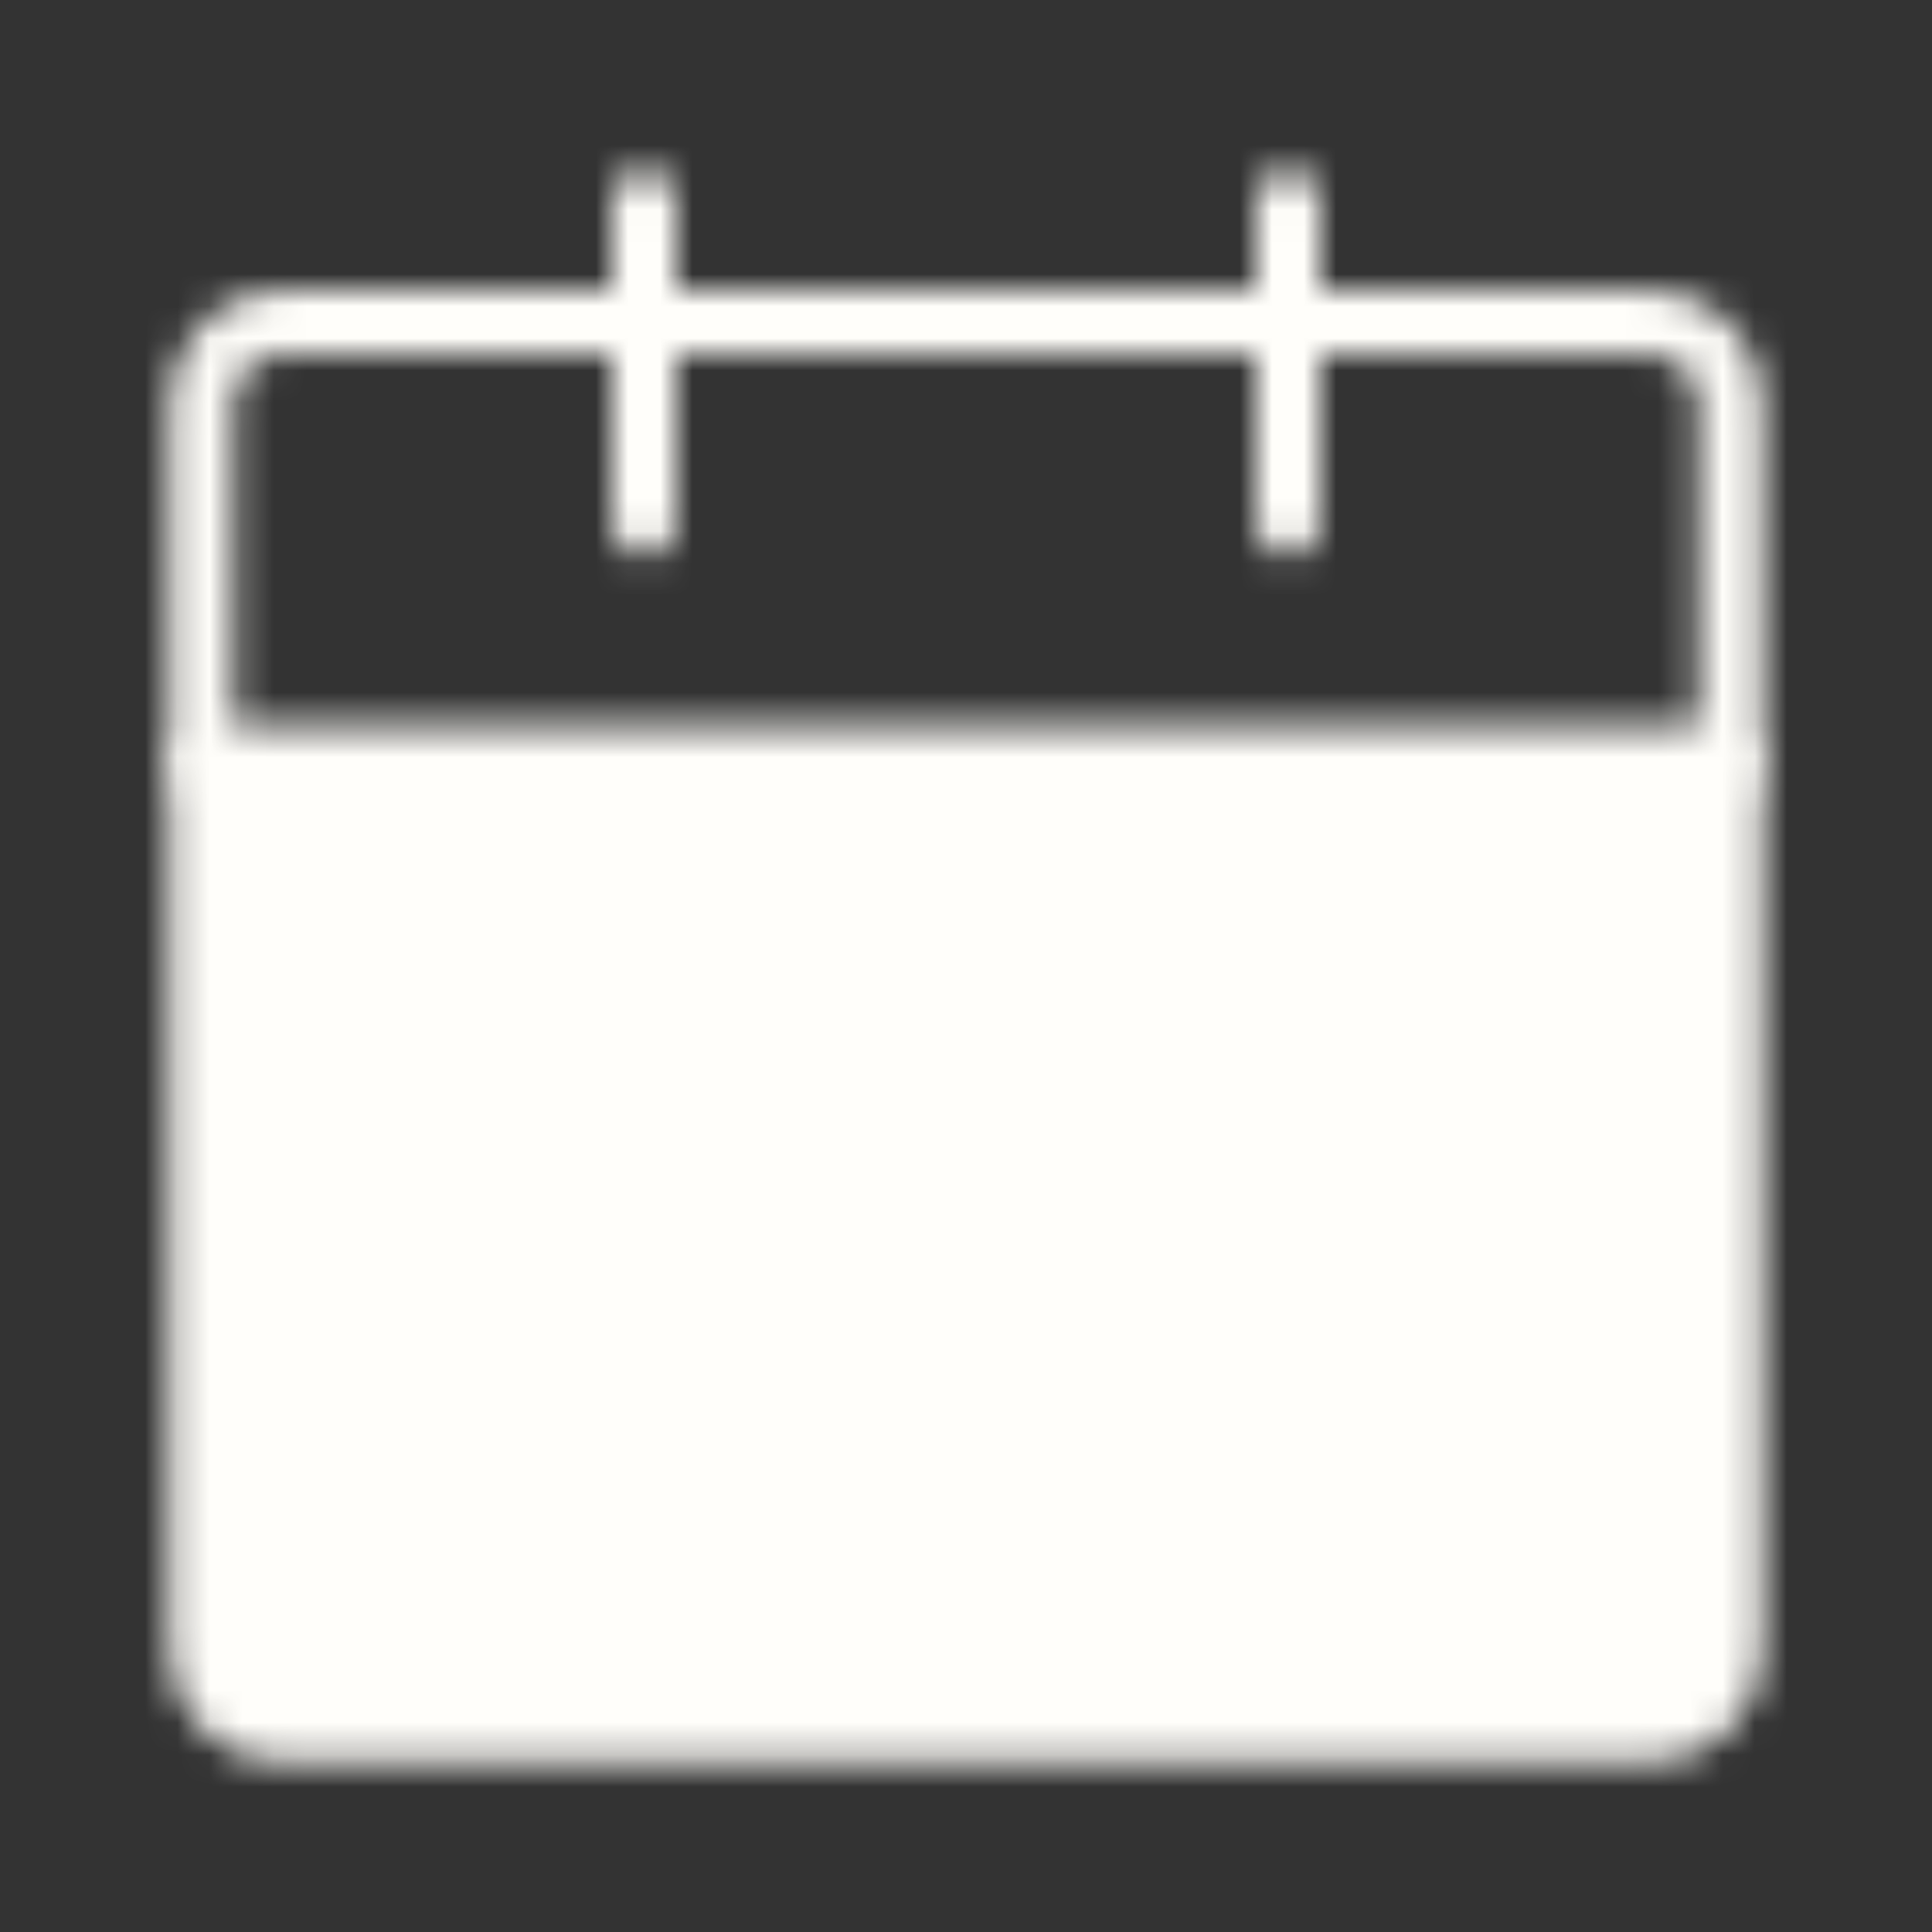 <?xml version="1.0" encoding="UTF-8"?> <svg xmlns="http://www.w3.org/2000/svg" width="60" height="60" viewBox="0 0 60 60" fill="none"><rect x="0" y="0" width="60" height="60" fill="#333333" stroke="none"/><mask id="mask0_108_1447" style="mask-type:luminance" maskUnits="userSpaceOnUse" x="5" y="5" width="50" height="50"><path d="M6.25 23.75H53.75V51.25C53.75 51.913 53.487 52.549 53.018 53.018C52.549 53.487 51.913 53.75 51.25 53.75H8.75C8.087 53.75 7.451 53.487 6.982 53.018C6.513 52.549 6.25 51.913 6.25 51.25V23.75Z" fill="white" stroke="white" stroke-width="2" stroke-linejoin="round"></path><path d="M6.25 12.5C6.25 11.837 6.513 11.201 6.982 10.732C7.451 10.263 8.087 10 8.75 10H51.25C51.913 10 52.549 10.263 53.018 10.732C53.487 11.201 53.75 11.837 53.75 12.5V23.75H6.25V12.5Z" stroke="white" stroke-width="2" stroke-linejoin="round"></path><path d="M20 38.75L27.5 46.25L42.5 31.25" stroke="black" stroke-width="2" stroke-linecap="round" stroke-linejoin="round"></path><path d="M20 6.25V16.25M40 6.25V16.25" stroke="white" stroke-width="2" stroke-linecap="round"></path></mask><g mask="url(#mask0_108_1447)"><path d="M0 0H60V60H0V0Z" fill="#FFFEFA"></path></g></svg> 